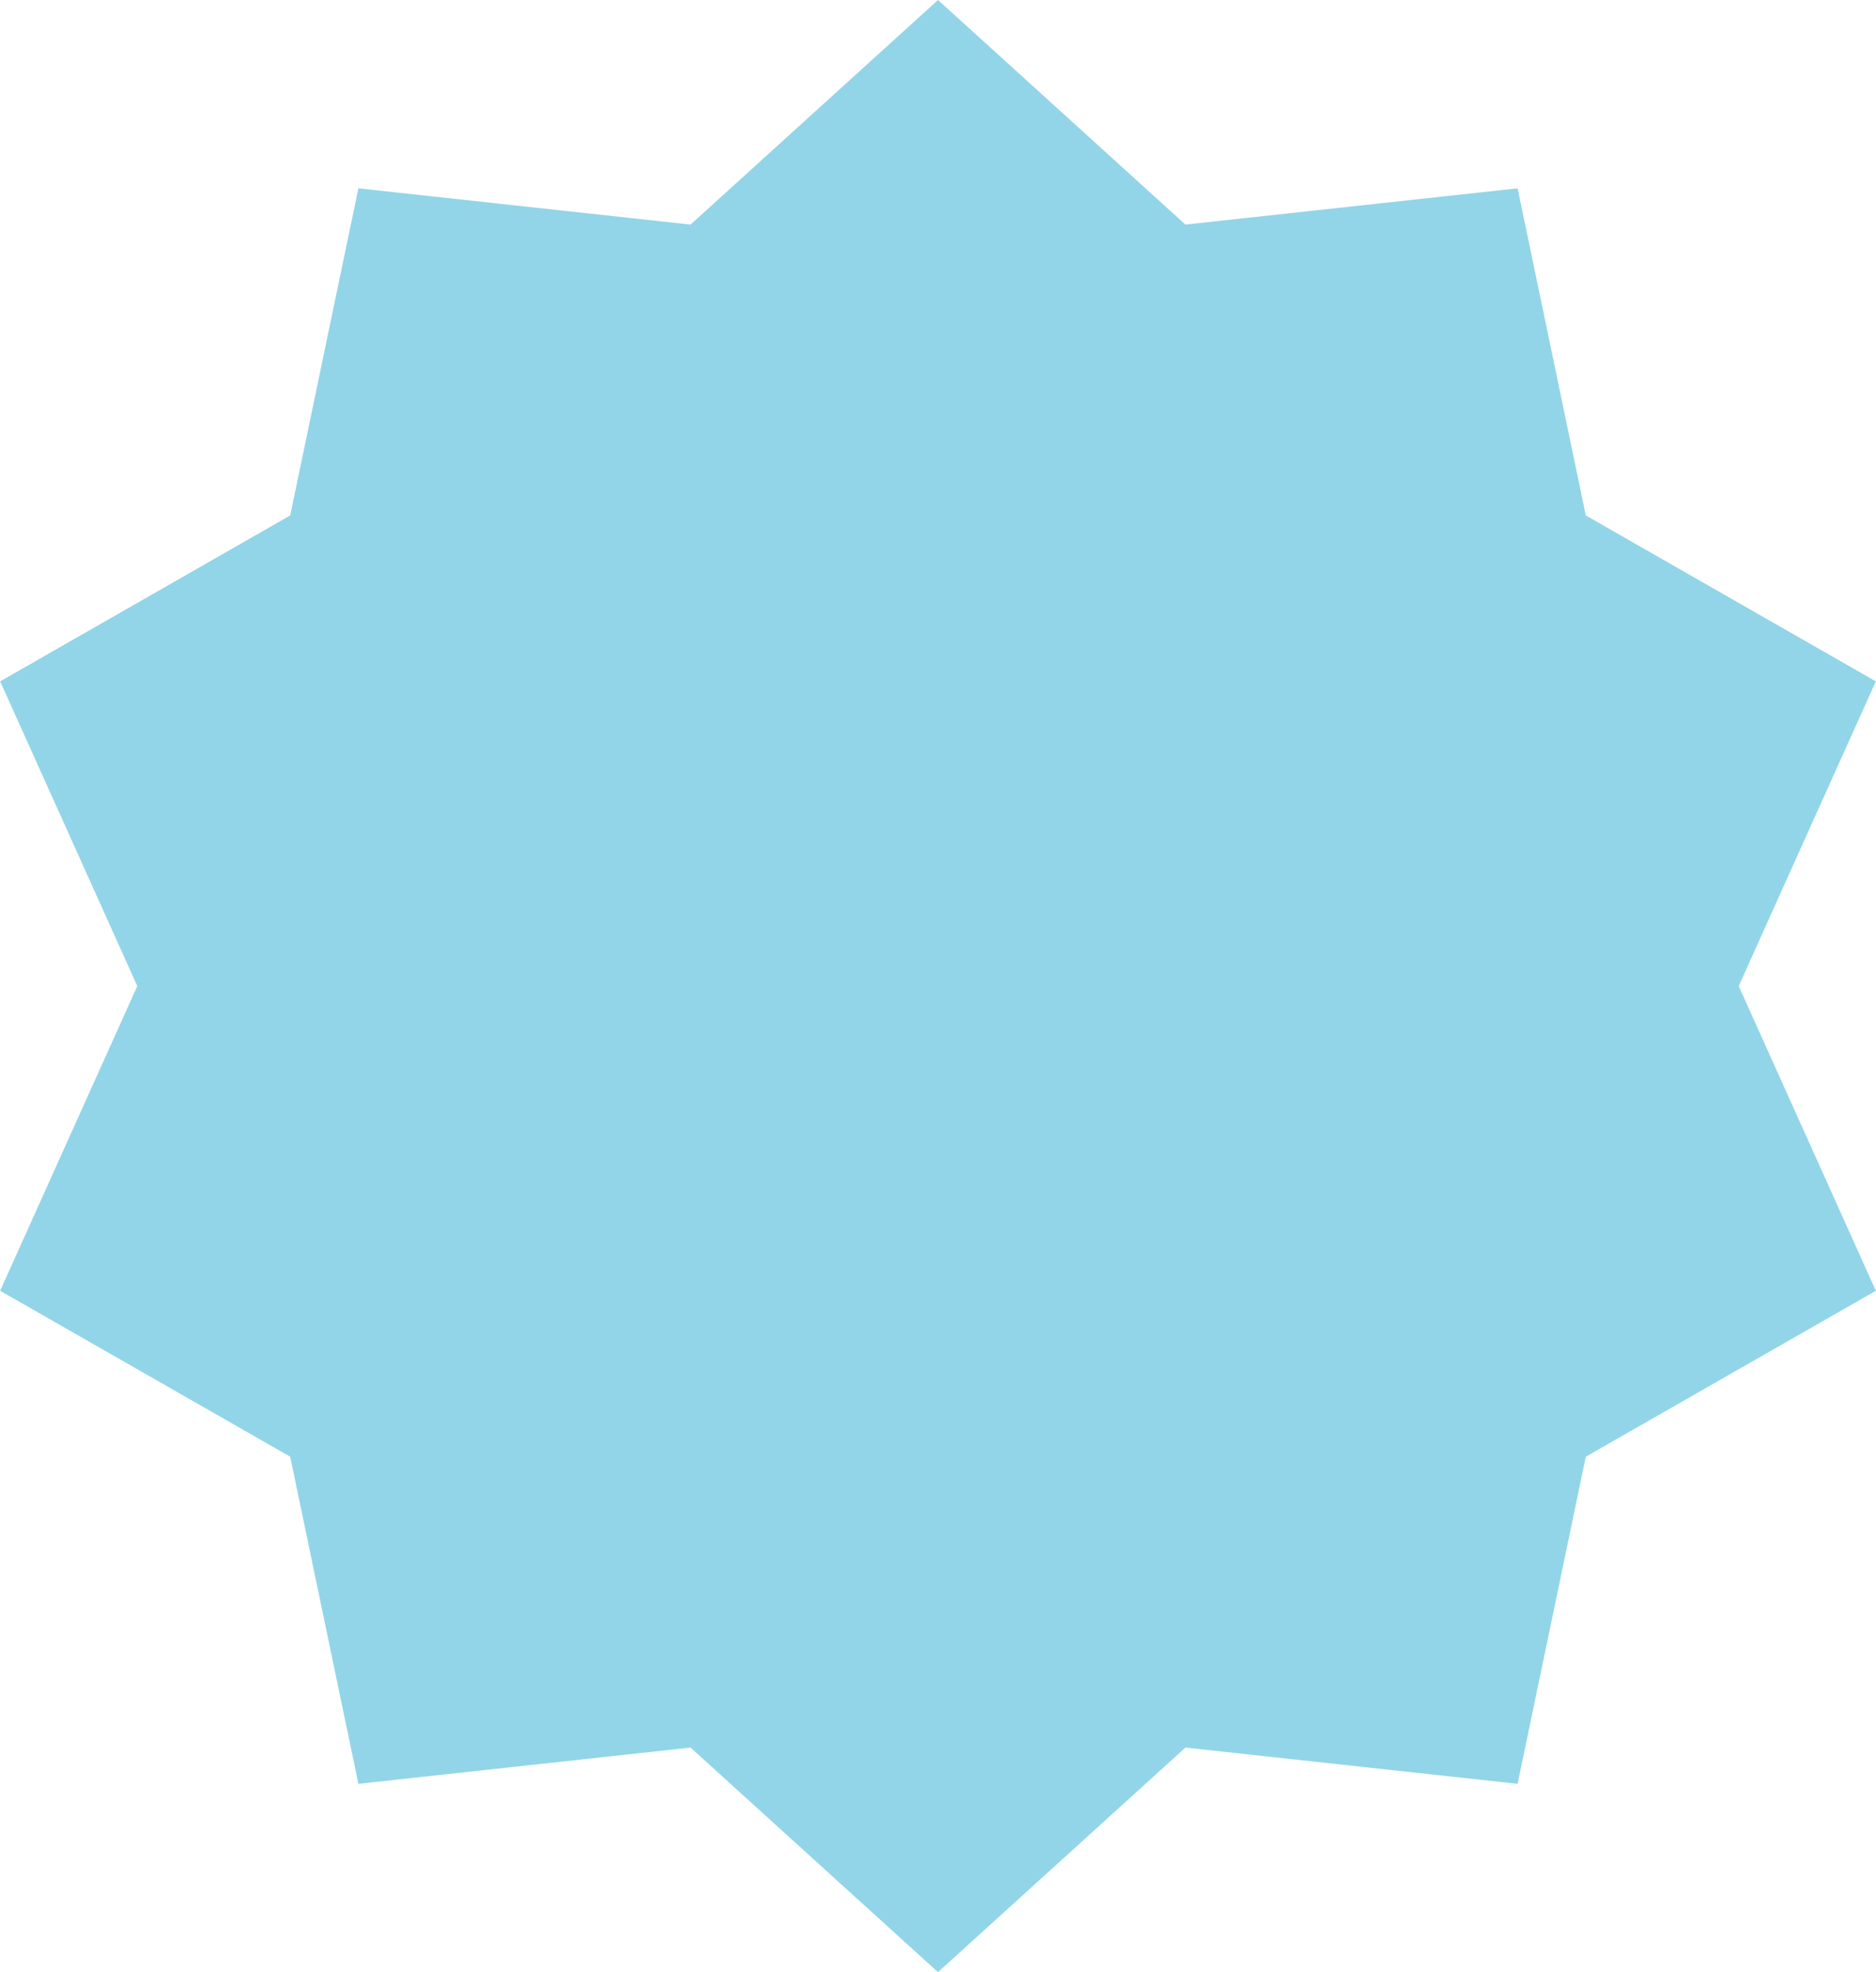 <?xml version="1.0" encoding="UTF-8"?> <svg xmlns="http://www.w3.org/2000/svg" width="156" height="164" viewBox="0 0 156 164" fill="none"> <path d="M78 0L98.576 18.675L126.198 15.661L131.868 42.863L155.987 56.661L144.584 82L155.987 107.339L131.868 121.137L126.198 148.339L98.576 145.325L78 164L57.424 145.325L29.802 148.339L24.132 121.137L0.013 107.339L11.416 82L0.013 56.661L24.132 42.863L29.802 15.661L57.424 18.675L78 0Z" fill="#92D5E8"></path> </svg> 